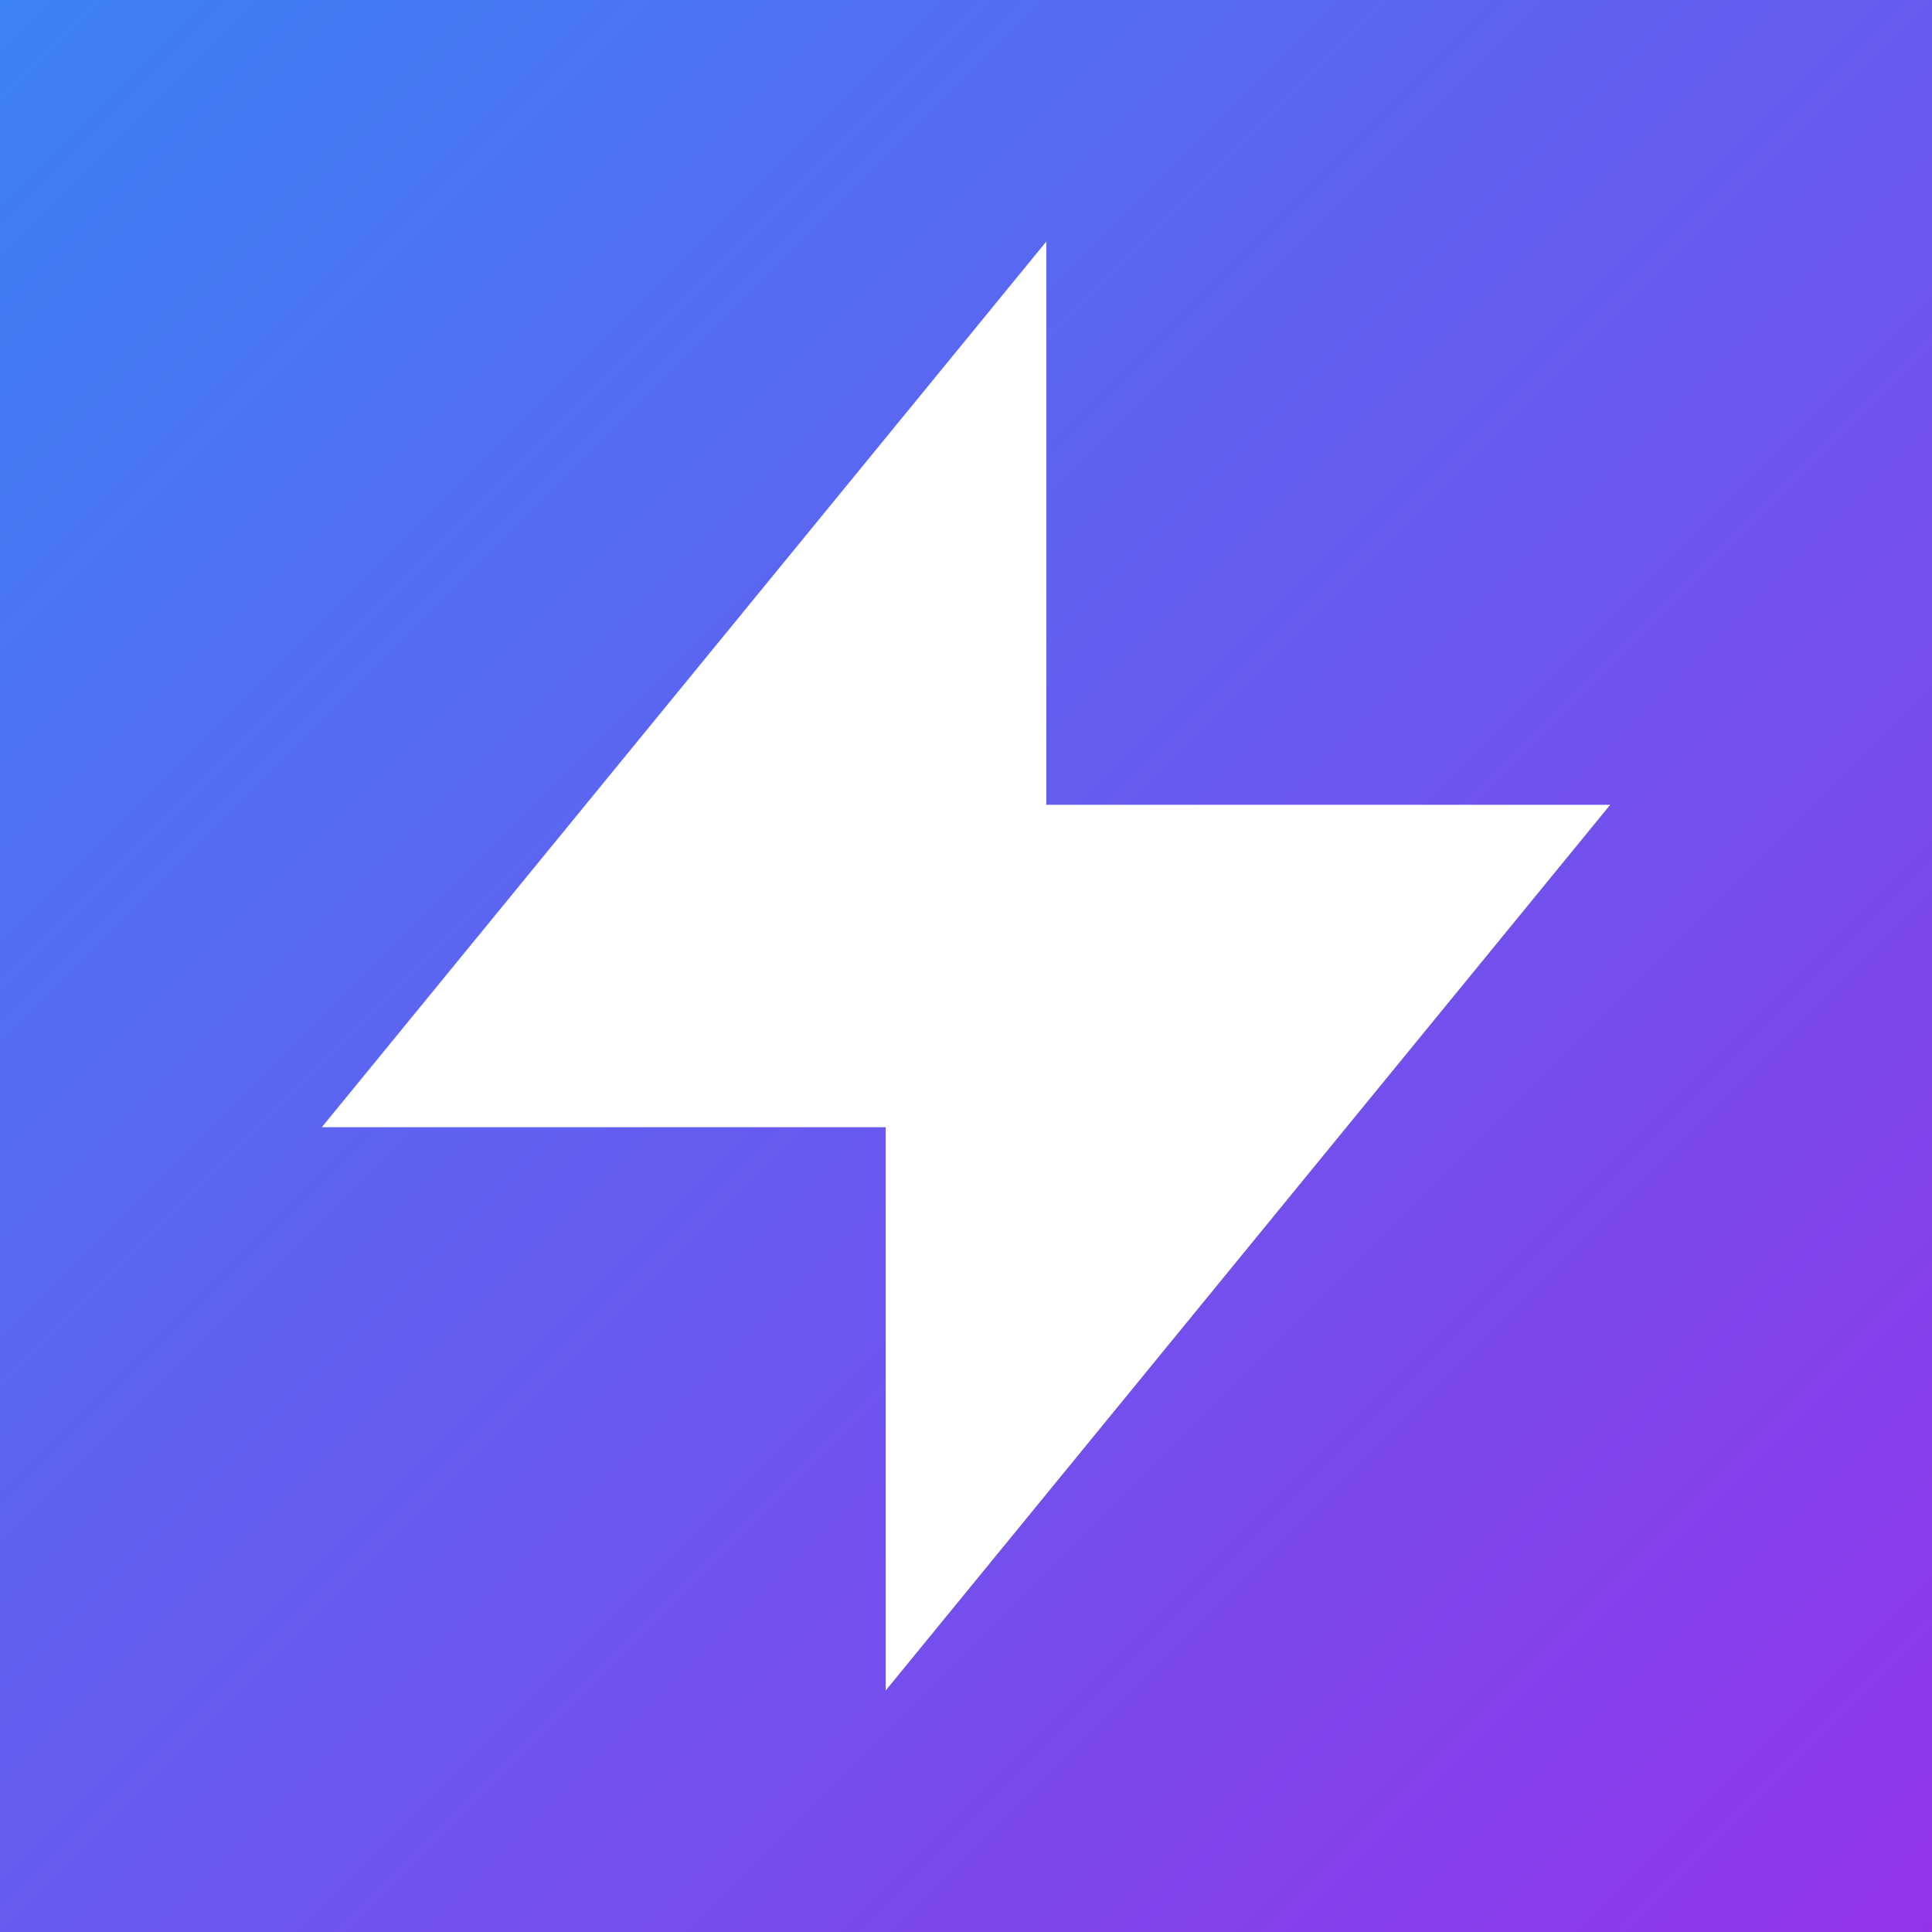 <svg xmlns="http://www.w3.org/2000/svg" viewBox="0 0 32 32" width="32" height="32">
  <rect x="0" y="0" width="32" height="32" fill="#333333" stroke="none"/>
  <defs>
    <linearGradient id="bg" x1="0%" y1="0%" x2="100%" y2="100%">
      <stop offset="0%" style="stop-color:#3b82f6"/>
      <stop offset="100%" style="stop-color:#9333ea"/>
    </linearGradient>
  </defs>
  <rect width="32" height="32" fill="url(#bg)"/>
  <path d="M17.33 13.33 17.33 4 5.33 18.67 14.67 18.67 14.67 28 26.67 13.33Z" fill="white"/>
</svg>
